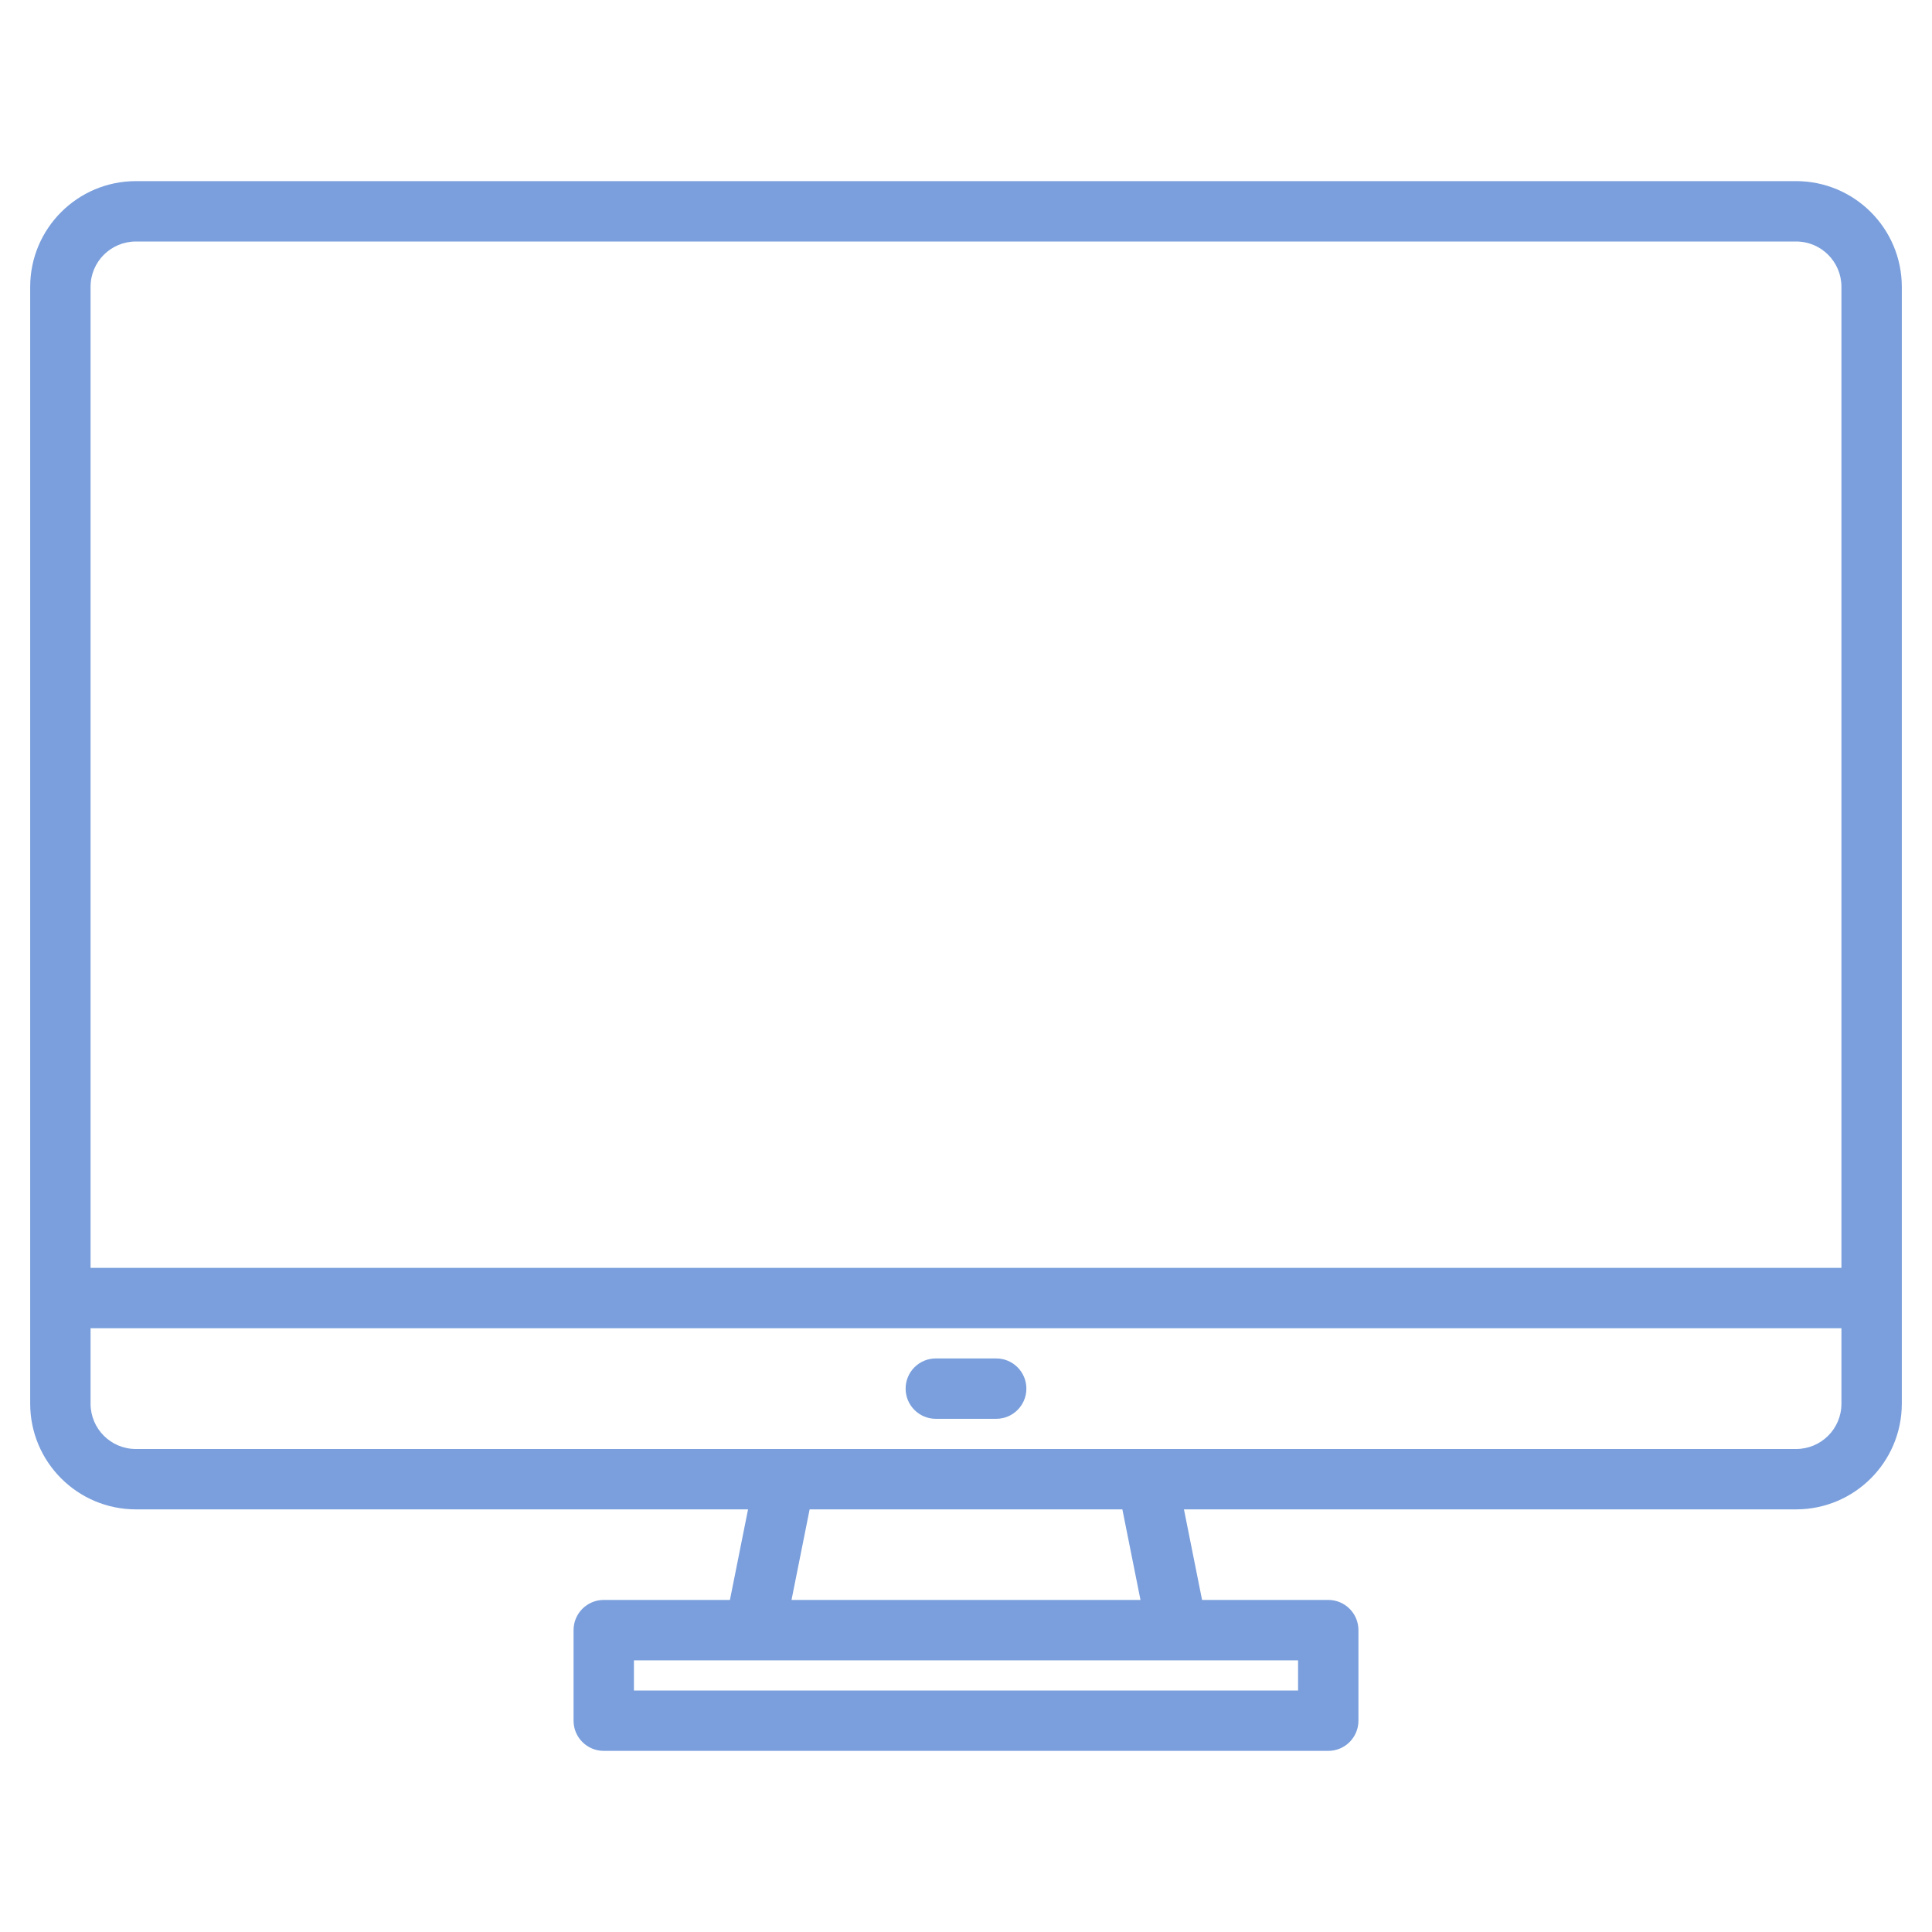 <?xml version="1.0" encoding="UTF-8"?>
<svg id="Capa_1" data-name="Capa 1" xmlns="http://www.w3.org/2000/svg" viewBox="0 0 512 512">
  <defs>
    <style>
      .cls-1 {
        fill: #7a9fdc;
      }
    </style>
  </defs>
  <path class="cls-1" d="M476,48H36c-15.46.02-27.98,12.54-28,28v296c.02,15.46,12.54,27.98,28,28h162.24l-4.8,24h-33.44c-4.42,0-8,3.58-8,8v24c0,4.42,3.58,8,8,8h192c4.42,0,8-3.58,8-8v-24c0-4.42-3.58-8-8-8h-33.44l-4.8-24h162.24c15.46-.02,27.98-12.54,28-28V76c-.02-15.46-12.54-27.98-28-28ZM344,440v8h-176v-8h176ZM209.76,424l4.8-24h82.88l4.8,24h-92.48ZM488,372c0,6.63-5.37,11.99-12,12H36c-6.63,0-11.99-5.37-12-12v-20h464v20ZM488,336H24V76c0-6.63,5.37-11.99,12-12h440c6.63,0,11.99,5.37,12,12v260Z"/>
  <path class="cls-1" d="M264,360h-16c-4.42,0-8,3.58-8,8s3.58,8,8,8h16c4.42,0,8-3.58,8-8s-3.58-8-8-8Z"/>
</svg>